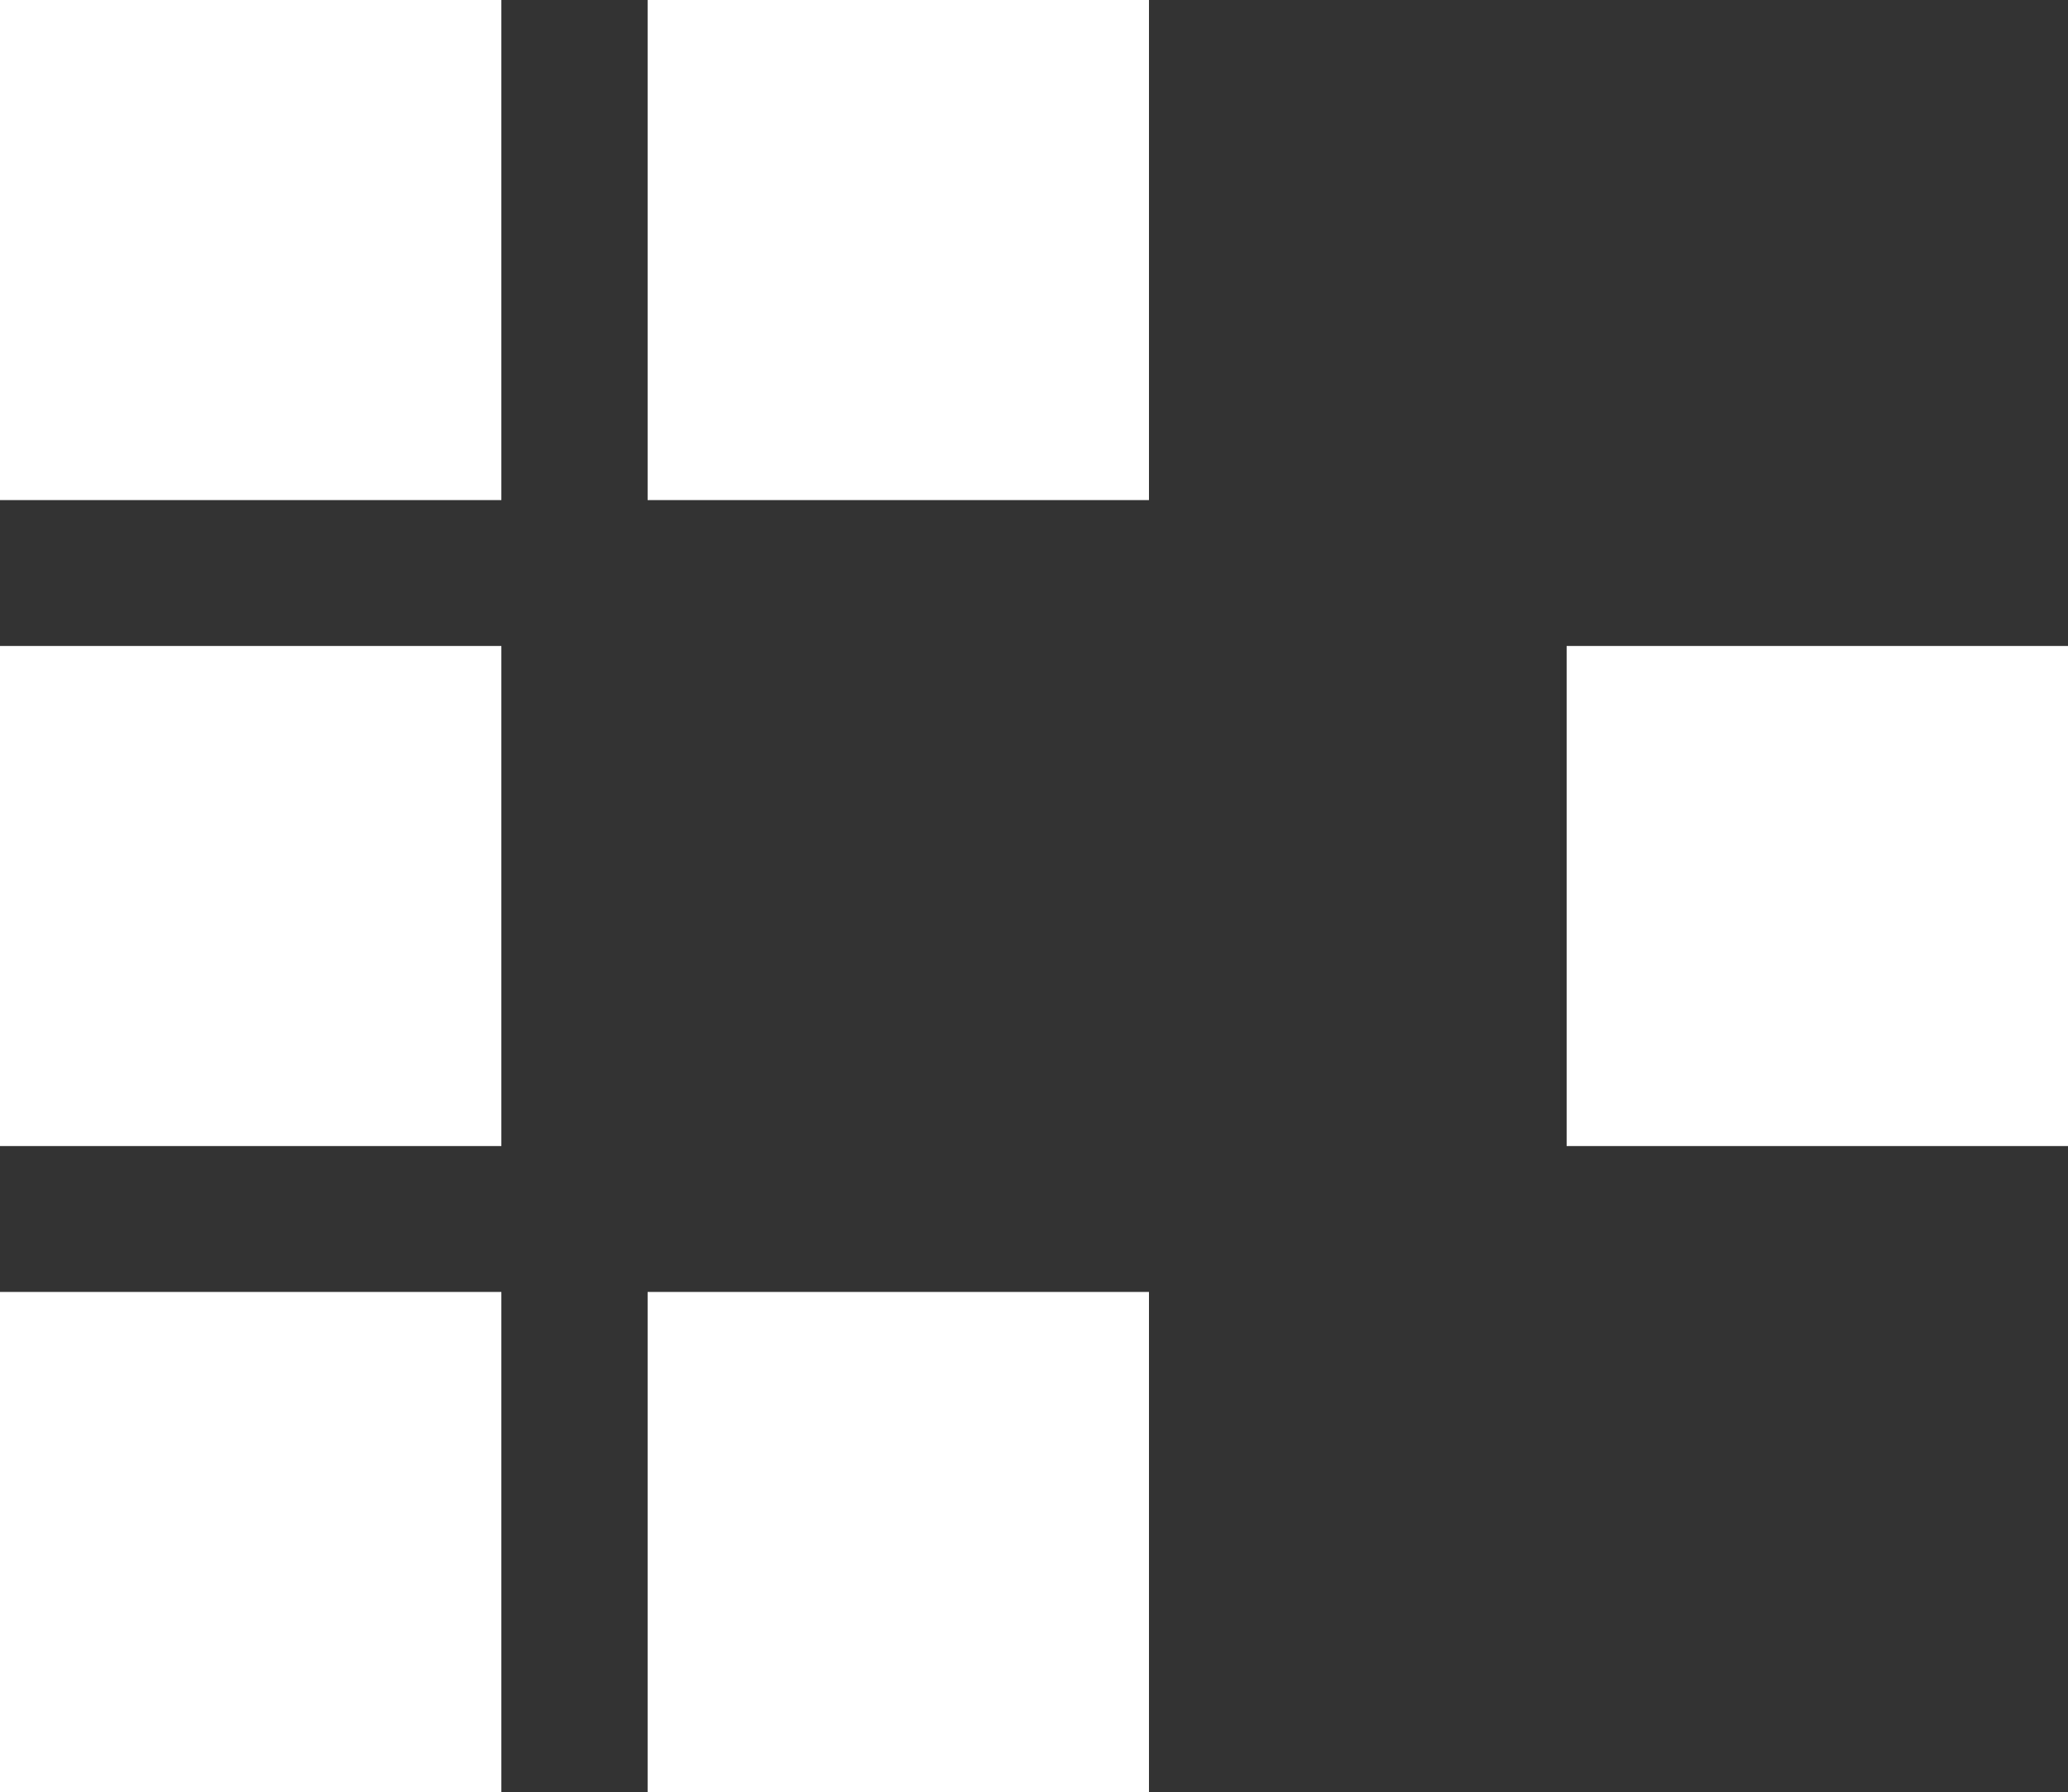 <svg width="262" height="227" viewBox="0 0 262 227" fill="none" xmlns="http://www.w3.org/2000/svg">
<rect x="0" y="0" width="262" height="227" fill="#333333" stroke="none"/>
<path d="M0 0H63.518V63.347H0V0Z" fill="white"/>
<path d="M82.048 0H145.566V63.347H82.048V0Z" fill="white"/>
<path d="M0 81.827H63.518V145.173H0V81.827Z" fill="white"/>
<path d="M0 163.653H63.518V227H0V163.653Z" fill="white"/>
<path d="M82.048 163.653H145.566V227H82.048V163.653Z" fill="white"/>
<path d="M198.482 81.827H262V145.173H198.482V81.827Z" fill="white"/>
</svg>
